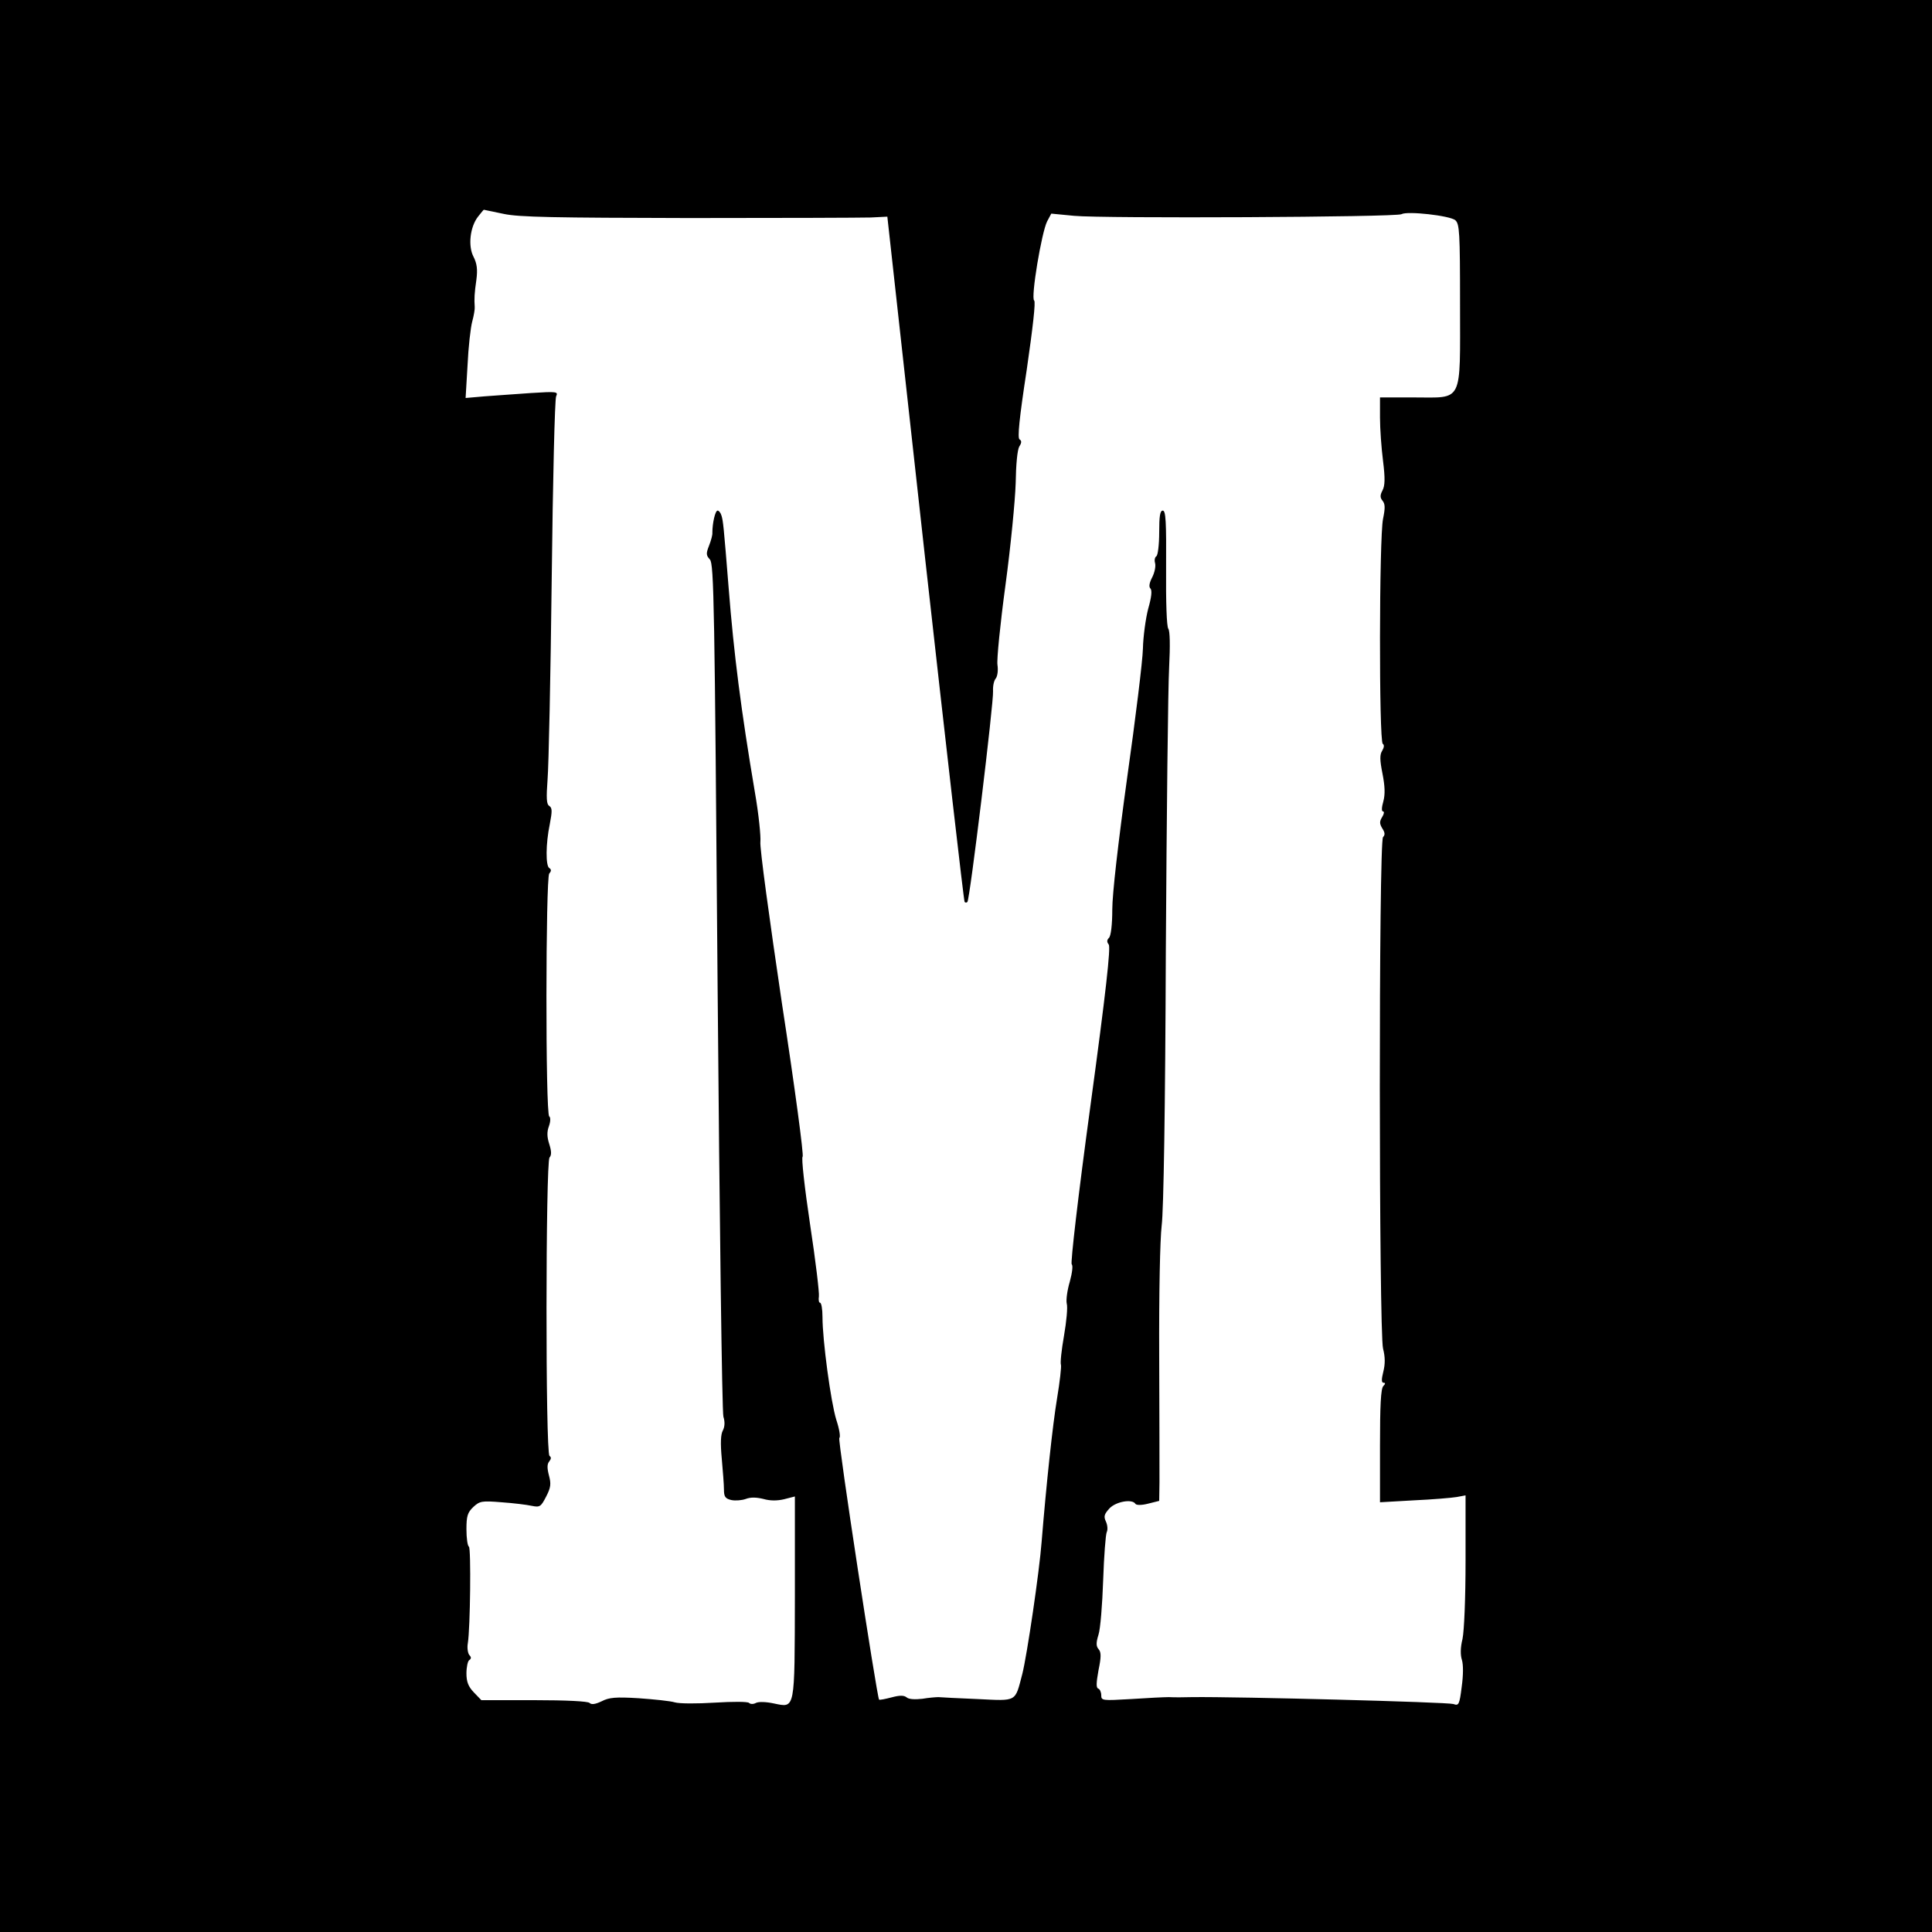 <?xml version="1.0" standalone="no"?>
<!DOCTYPE svg PUBLIC "-//W3C//DTD SVG 20010904//EN"
 "http://www.w3.org/TR/2001/REC-SVG-20010904/DTD/svg10.dtd">
<svg version="1.0" xmlns="http://www.w3.org/2000/svg"
 width="700pt" height="700pt" viewBox="0 0 700 700"
 preserveAspectRatio="xMidYMid meet">
<g transform="translate(0,700) scale(0.1,-0.1)"
fill="#000000" stroke="none">
<path d="M0 3500 l0 -3500 3500 0 3500 0 0 3500 0 3500 -3500 0 -3500 0 0
-3500z m1825 2725 c57 -12 183 -14 670 -15 330 0 627 1 660 2 l60 3 137 -1239
c76 -681 140 -1241 143 -1244 3 -3 7 -3 10 0 9 8 96 727 93 764 -1 18 3 38 10
46 6 8 9 29 6 49 -3 19 10 149 29 289 19 140 35 306 37 369 1 67 6 121 13 133
9 14 9 21 1 26 -8 5 -1 76 26 252 22 152 33 247 27 251 -13 9 27 248 47 287
l15 28 83 -8 c100 -10 1169 -5 1186 6 20 12 175 -5 195 -22 15 -14 17 -41 17
-305 0 -363 13 -337 -167 -337 l-123 0 0 -73 c0 -40 5 -110 11 -157 8 -64 7
-90 -2 -107 -9 -17 -9 -26 0 -37 10 -12 10 -27 2 -66 -14 -66 -15 -806 -1
-815 6 -4 5 -13 -2 -25 -9 -14 -9 -33 1 -83 9 -46 10 -75 3 -101 -6 -21 -7
-36 -1 -36 5 0 4 -9 -3 -20 -10 -16 -10 -24 0 -41 10 -15 11 -24 3 -32 -16
-16 -15 -1791 0 -1853 8 -31 8 -56 1 -84 -7 -28 -7 -40 1 -40 7 0 7 -4 -1 -12
-9 -9 -12 -71 -12 -216 l0 -205 123 7 c67 3 137 9 155 12 l32 6 0 -235 c0
-140 -5 -255 -11 -285 -8 -32 -8 -59 -2 -77 5 -17 5 -54 -1 -97 -8 -65 -11
-69 -30 -62 -22 7 -781 27 -946 25 -30 -1 -68 -1 -85 0 -16 0 -78 -3 -137 -7
-104 -6 -108 -6 -108 14 0 11 -5 22 -11 24 -8 3 -7 21 1 66 10 48 10 65 1 76
-10 11 -10 24 -1 53 7 21 14 110 17 198 3 88 9 166 13 174 4 8 3 25 -3 38 -9
19 -6 27 13 48 24 25 83 35 94 16 4 -5 23 -5 46 1 l40 10 1 67 c0 36 0 242 -1
456 -1 232 3 424 9 475 7 53 13 427 15 990 3 498 8 962 12 1032 4 80 3 132 -3
140 -6 8 -9 97 -8 221 1 165 -1 207 -12 207 -10 0 -13 -20 -13 -79 0 -45 -5
-83 -10 -86 -6 -4 -8 -15 -5 -25 3 -11 -1 -33 -10 -51 -11 -21 -13 -35 -7 -41
7 -7 4 -32 -8 -74 -9 -35 -18 -100 -19 -144 -1 -44 -27 -255 -57 -467 -33
-239 -54 -422 -54 -478 0 -56 -5 -96 -12 -103 -8 -8 -8 -15 -1 -24 8 -9 -10
-172 -66 -583 -45 -330 -73 -573 -68 -576 5 -4 2 -30 -7 -63 -9 -30 -14 -66
-11 -79 4 -13 -1 -65 -10 -117 -9 -51 -14 -98 -11 -105 2 -7 -4 -61 -14 -121
-16 -96 -39 -311 -56 -520 -8 -107 -53 -412 -70 -479 -27 -103 -17 -98 -162
-91 -70 3 -134 6 -142 7 -8 0 -35 -2 -58 -6 -27 -3 -49 -2 -57 5 -10 8 -25 8
-55 0 -23 -6 -43 -10 -45 -8 -8 11 -151 944 -144 948 5 3 0 33 -11 66 -20 65
-50 288 -50 372 0 29 -4 52 -9 52 -4 0 -6 10 -4 23 2 12 -12 130 -32 261 -20
134 -32 242 -27 245 5 3 -28 250 -75 556 -45 303 -81 566 -78 585 2 19 -6 100
-20 180 -50 296 -76 499 -95 740 -18 225 -20 243 -26 262 -3 10 -9 18 -14 18
-9 0 -19 -47 -19 -80 1 -8 -5 -29 -12 -47 -11 -28 -11 -35 3 -50 15 -16 17
-165 28 -1548 7 -841 16 -1543 21 -1558 6 -19 5 -36 -2 -50 -8 -14 -9 -47 -4
-101 4 -45 8 -95 8 -113 0 -26 5 -33 27 -38 15 -3 38 -1 52 4 18 7 39 6 64 0
24 -7 50 -7 75 -1 l39 10 0 -362 c-1 -416 2 -404 -76 -388 -28 6 -55 7 -65 2
-9 -5 -20 -5 -25 0 -5 5 -59 5 -124 1 -64 -4 -128 -4 -145 1 -16 5 -75 11
-131 15 -83 5 -107 3 -134 -11 -23 -11 -37 -13 -44 -6 -6 6 -85 10 -201 10
l-191 0 -27 28 c-20 21 -27 38 -27 69 0 23 5 45 10 48 8 5 8 11 0 19 -5 7 -8
26 -5 42 9 55 12 345 4 350 -5 3 -9 31 -9 63 0 48 4 61 25 81 23 21 30 23 102
17 43 -3 92 -9 110 -13 29 -6 33 -3 52 34 17 33 18 46 10 76 -7 27 -7 41 1 51
7 9 8 15 1 20 -15 9 -14 1064 0 1081 8 9 7 24 -1 49 -8 25 -9 44 -1 65 6 17 6
32 1 35 -14 8 -13 864 0 880 8 9 8 15 0 20 -13 8 -13 87 2 159 9 47 9 59 -2
66 -10 6 -11 28 -6 97 4 48 11 376 15 728 4 352 11 648 16 659 8 17 3 18 -91
12 -54 -4 -130 -9 -168 -12 l-69 -6 7 118 c3 66 11 137 17 159 6 22 10 46 9
53 -2 29 -1 50 6 98 5 38 2 59 -10 83 -21 39 -13 109 16 146 11 14 20 25 21
25 1 0 34 -7 72 -15z"/>
</g>
</svg>
